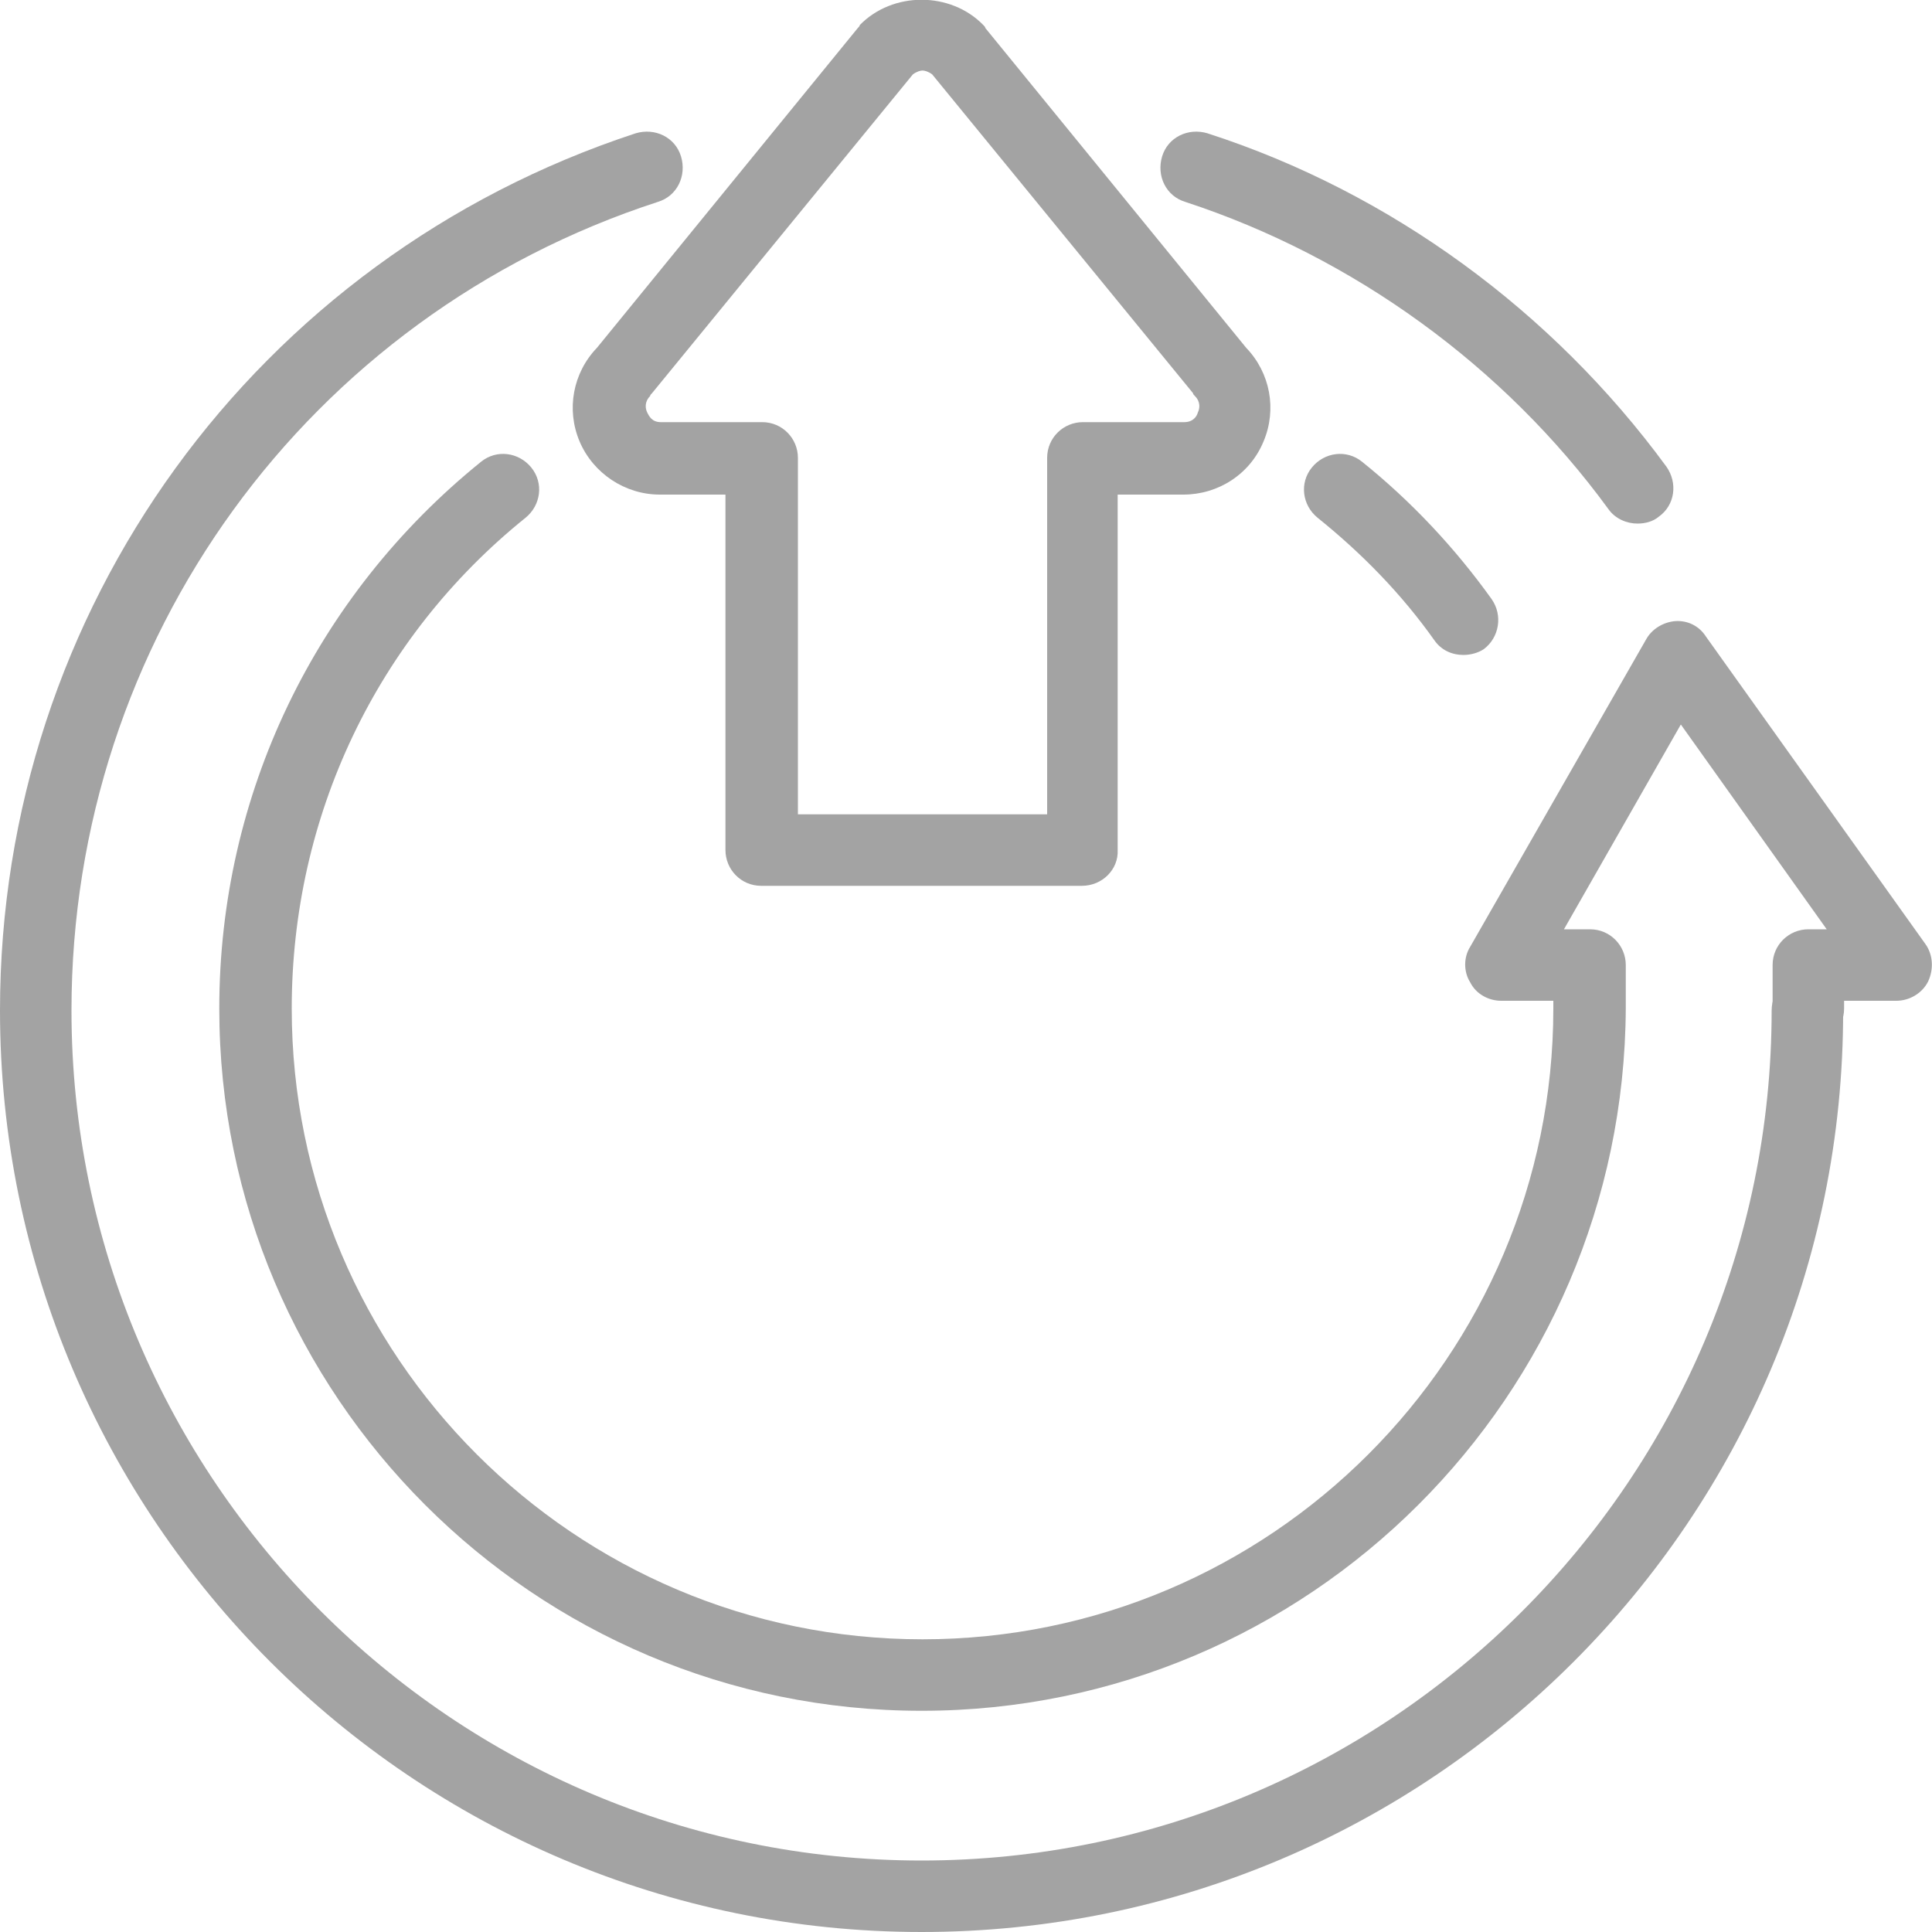 <svg height="200" id="Layer_1" version="1.1" viewBox="0 0 200 200" x="0px" xml:space="preserve" xmlns="http://www.w3.org/2000/svg" xmlns:xlink="http://www.w3.org/1999/xlink" y="0px" width="200" > <g fill="#A3A3A3"> <path class="st0" d="M95.4,177.1c-40.1,0-72.7-32.6-72.7-72.7c0-22.1,9.9-42.7,27.1-56.6c1.6-1.3,3.9-1,5.2,0.6
        c1.3,1.6,1,3.9-0.6,5.2C39,66,30.2,84.5,30.2,104.4c0,36,29.3,65.3,65.3,65.3s65.3-29.3,65.3-65.3v-0.8h-5.4
        c-1.3,0-2.6-0.7-3.2-1.9c-0.7-1.1-0.7-2.6,0-3.7l18.2-31.8c0.6-1.1,1.8-1.8,3-1.9c1.3-0.1,2.5,0.5,3.2,1.6l22.7,31.8
        c0.8,1.1,0.9,2.6,0.3,3.9c-0.6,1.2-1.9,2-3.3,2h-5.4v0.8c0,2.1-1.7,3.7-3.7,3.7s-3.7-1.7-3.7-3.7v-4.5c0-2.1,1.7-3.7,3.7-3.7h1.9
        l-15.1-21.2l-12.1,21.2h2.7c2.1,0,3.7,1.7,3.7,3.7v4.5c0,0,0,0,0,0C168.1,144.5,135.5,177.1,95.4,177.1z" fill="#A3A3A3"></path> <path class="st0" d="M151.5,67.8c-1.2,0-2.3-0.5-3-1.5c-3.4-4.8-7.5-9-12.1-12.7c-1.6-1.3-1.9-3.6-0.6-5.2c1.3-1.6,3.6-1.9,5.2-0.6
        c5.1,4.1,9.6,8.9,13.4,14.2c1.2,1.7,0.8,4-0.8,5.2C153,67.6,152.2,67.8,151.5,67.8z" fill="#A3A3A3"></path> <path class="st0" d="M95.4,200C42.8,200,0,157.2,0,104.6c0-41.5,26.5-77.9,65.8-90.8c2-0.6,4.1,0.4,4.7,2.4c0.6,2-0.4,4.1-2.4,4.7
        C31.8,32.7,7.4,66.3,7.4,104.6c0,48.5,39.5,88,88,88s88-39.5,88-88c0-2.1,1.7-3.7,3.7-3.7s3.7,1.7,3.7,3.7
        C190.9,157.2,148.1,200,95.4,200z" fill="#A3A3A3"></path> <path class="st0" d="M169.5,54.2c-1.1,0-2.3-0.5-3-1.5c-10.8-14.8-26.4-26.1-43.8-31.8c-2-0.6-3-2.7-2.4-4.7c0.6-2,2.7-3,4.7-2.4
        c18.9,6.1,35.7,18.4,47.5,34.5c1.2,1.7,0.9,4-0.8,5.2C171.1,54,170.3,54.2,169.5,54.2z" fill="#A3A3A3"></path> <path class="st0" d="M112,91.7H78.8c-2.1,0-3.7-1.7-3.7-3.7V51.2h-6.8c-3.6,0-6.9-2.2-8.3-5.5c-1.4-3.3-0.7-7.1,1.8-9.7l27-33.1
        c0.1-0.1,0.2-0.2,0.2-0.3c3.4-3.5,9.4-3.5,12.8,0c0.1,0.1,0.2,0.2,0.2,0.3l27,33.1c2.5,2.6,3.2,6.4,1.8,9.7
        c-1.4,3.4-4.7,5.5-8.3,5.5h-6.8V88C115.8,90,114.1,91.7,112,91.7z M82.6,84.3h25.8V47.4c0-2.1,1.7-3.7,3.7-3.7h10.5
        c0.9,0,1.3-0.6,1.4-1c0.2-0.4,0.3-1.1-0.3-1.7c-0.1-0.1-0.2-0.2-0.2-0.3l-27-33c-0.4-0.3-0.8-0.4-1-0.4c-0.2,0-0.6,0.1-1,0.4
        l-27,33c-0.1,0.1-0.2,0.2-0.2,0.3c-0.6,0.6-0.5,1.3-0.3,1.7c0.2,0.4,0.5,1,1.4,1h10.5c2.1,0,3.7,1.7,3.7,3.7V84.3z" fill="#A3A3A3"></path> </g> </svg>